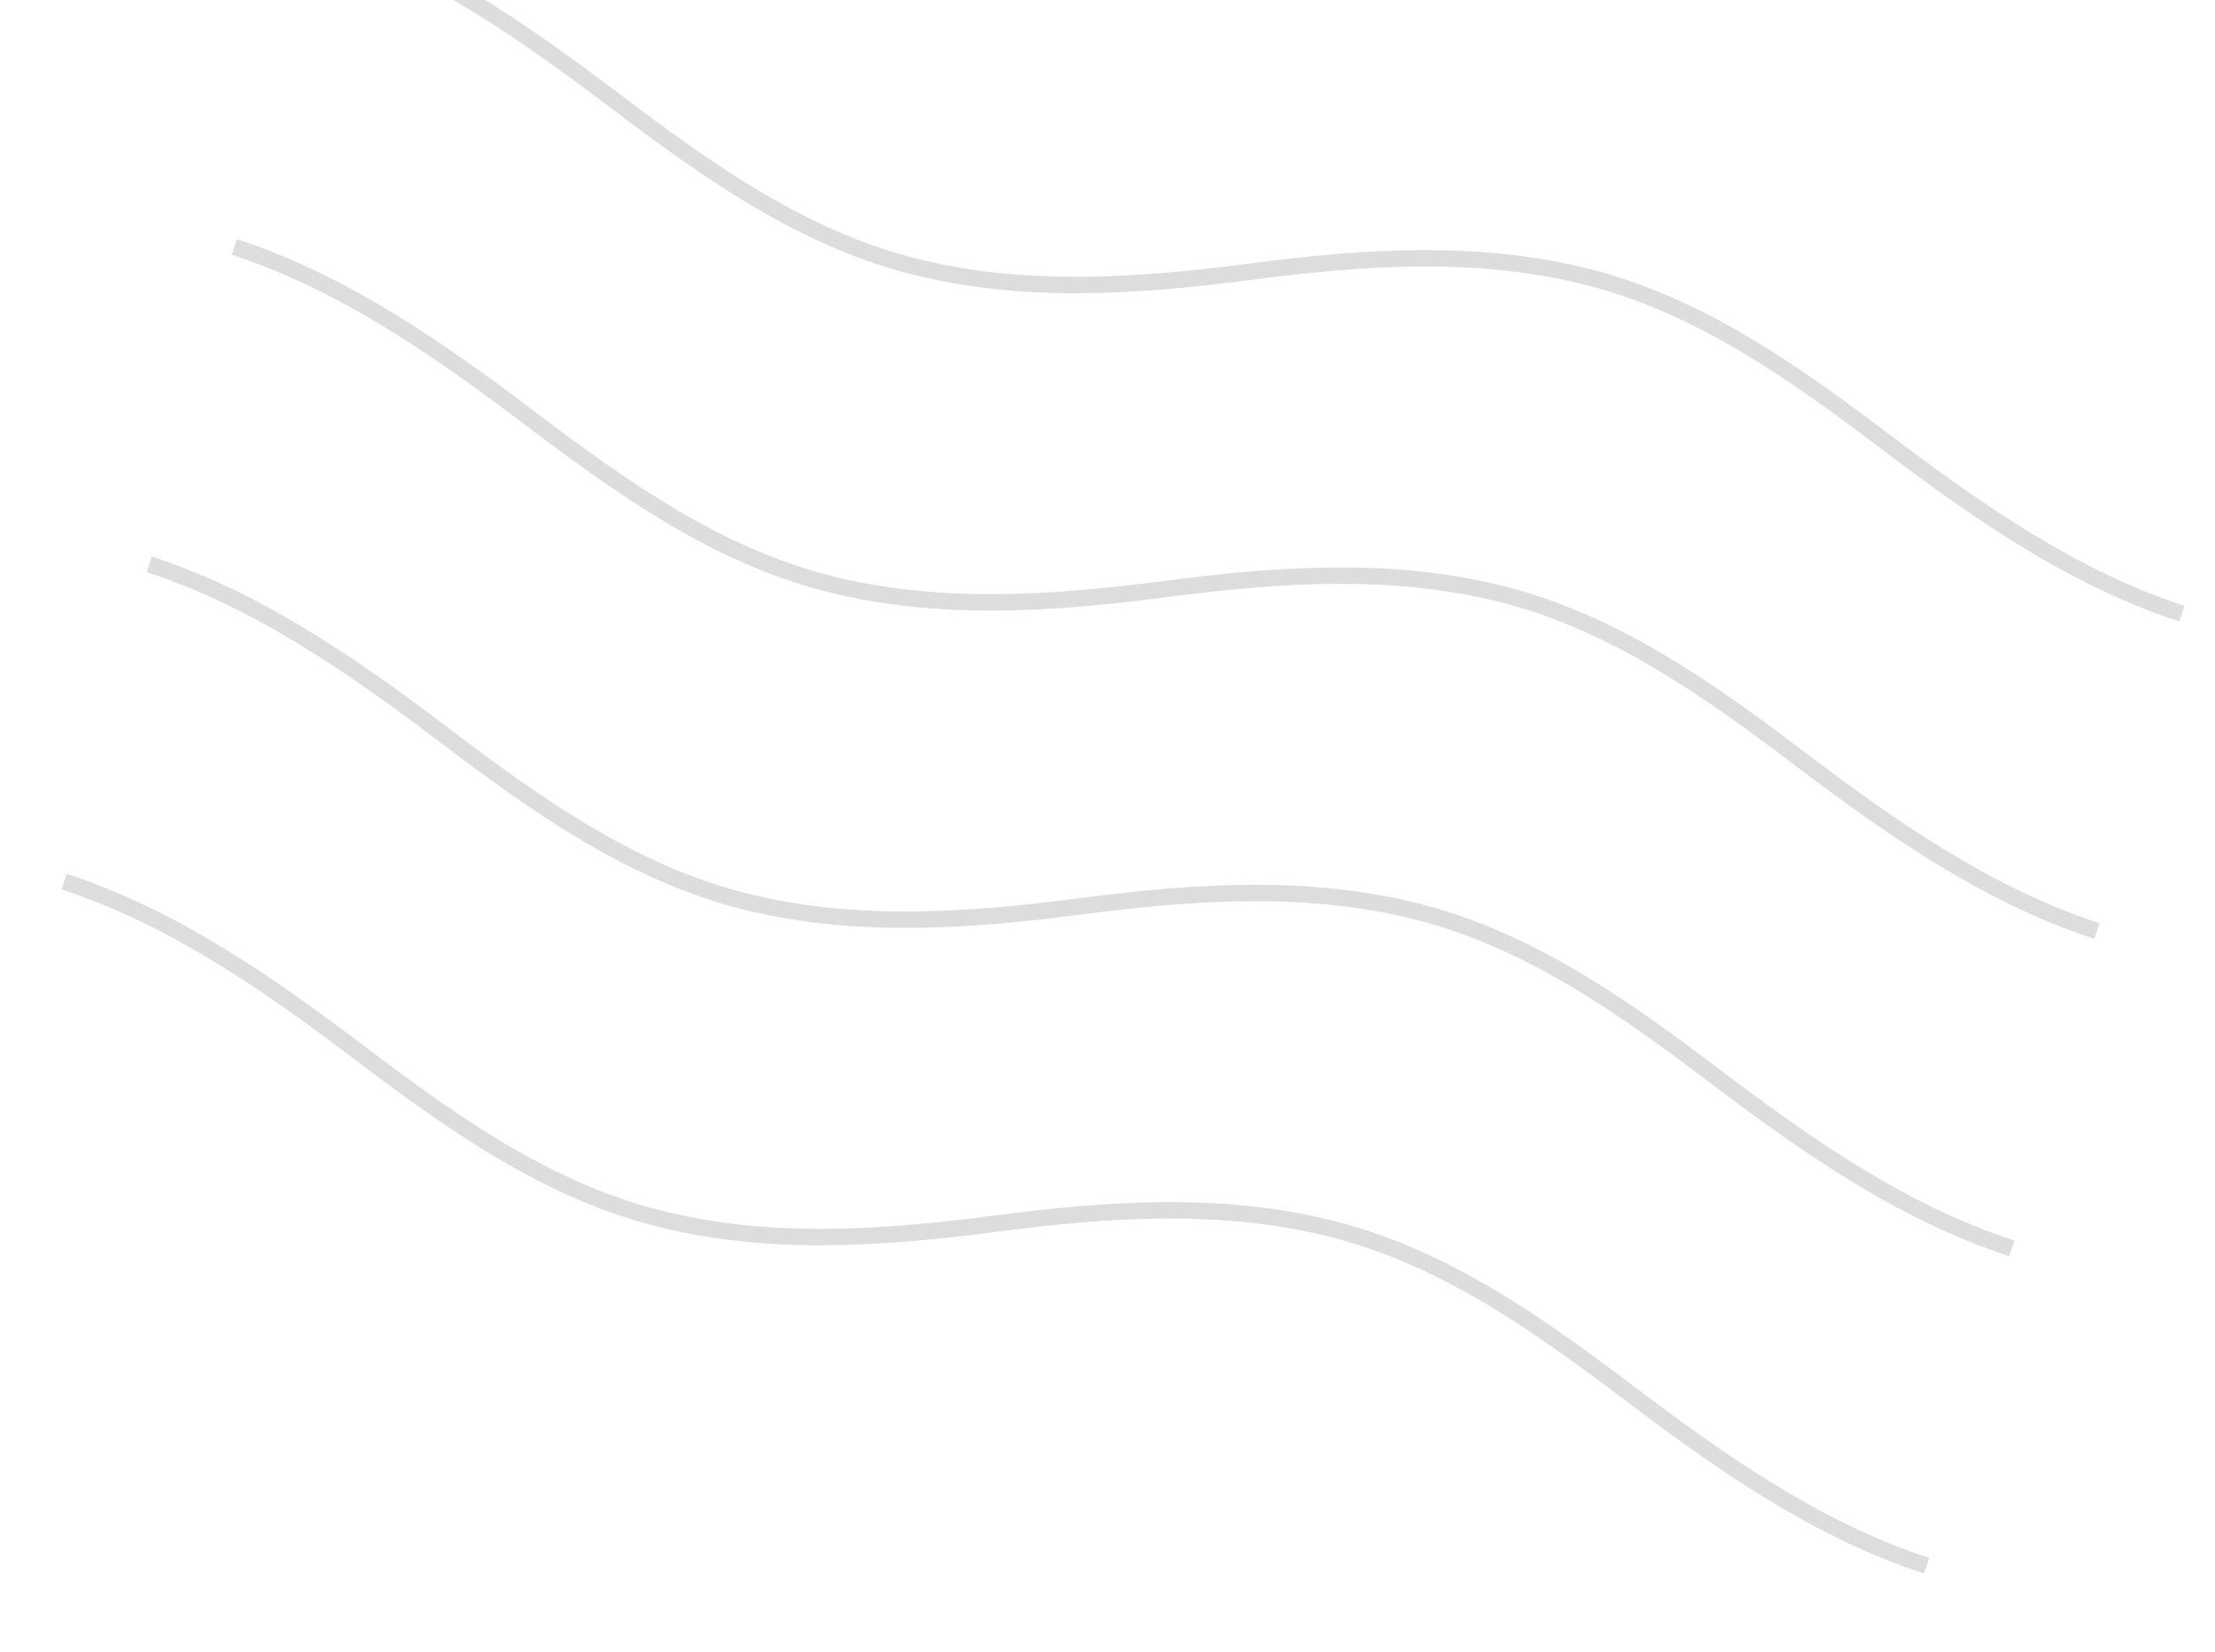 <svg xmlns="http://www.w3.org/2000/svg" width="134.818" height="100.555" viewBox="0 0 134.818 100.555">
  <g id="Group_15145" data-name="Group 15145" transform="matrix(0.966, 0.259, -0.259, 0.966, 16493.828, 18636.041)">
    <path id="Path_4207" data-name="Path 4207" d="M-20.133,4.568C-13.178,4.932-6.452,7.376,0,10s13.036,5.072,20,5,13.56-2.341,20-5S53.033,5.072,60,5s13.548,2.376,20,5,13.178,5.068,20.133,5.432" transform="translate(-20717.051 -13741)" fill="none" stroke="#ddd" stroke-width="1"/>
    <path id="Path_4208" data-name="Path 4208" d="M-20.133,24.568C-13.178,24.932-6.452,27.376,0,30s13.036,5.072,20,5,13.56-2.341,20-5,13.033-4.928,20-5,13.548,2.376,20,5,13.178,5.068,20.133,5.432" transform="translate(-20717.051 -13741)" fill="none" stroke="#ddd" stroke-width="1"/>
    <path id="Path_4209" data-name="Path 4209" d="M-20.133,44.568C-13.178,44.932-6.452,47.376,0,50s13.036,5.072,20,5,13.56-2.341,20-5,13.033-4.928,20-5,13.548,2.376,20,5,13.178,5.068,20.133,5.432" transform="translate(-20717.051 -13741)" fill="none" stroke="#ddd" stroke-width="1"/>
    <path id="Path_4210" data-name="Path 4210" d="M-20.133,64.568C-13.178,64.932-6.452,67.376,0,70s13.036,5.072,20,5,13.56-2.341,20-5,13.033-4.928,20-5,13.548,2.376,20,5,13.178,5.068,20.133,5.432" transform="translate(-20717.051 -13741)" fill="none" stroke="#ddd" stroke-width="1"/>
  </g>
</svg>
